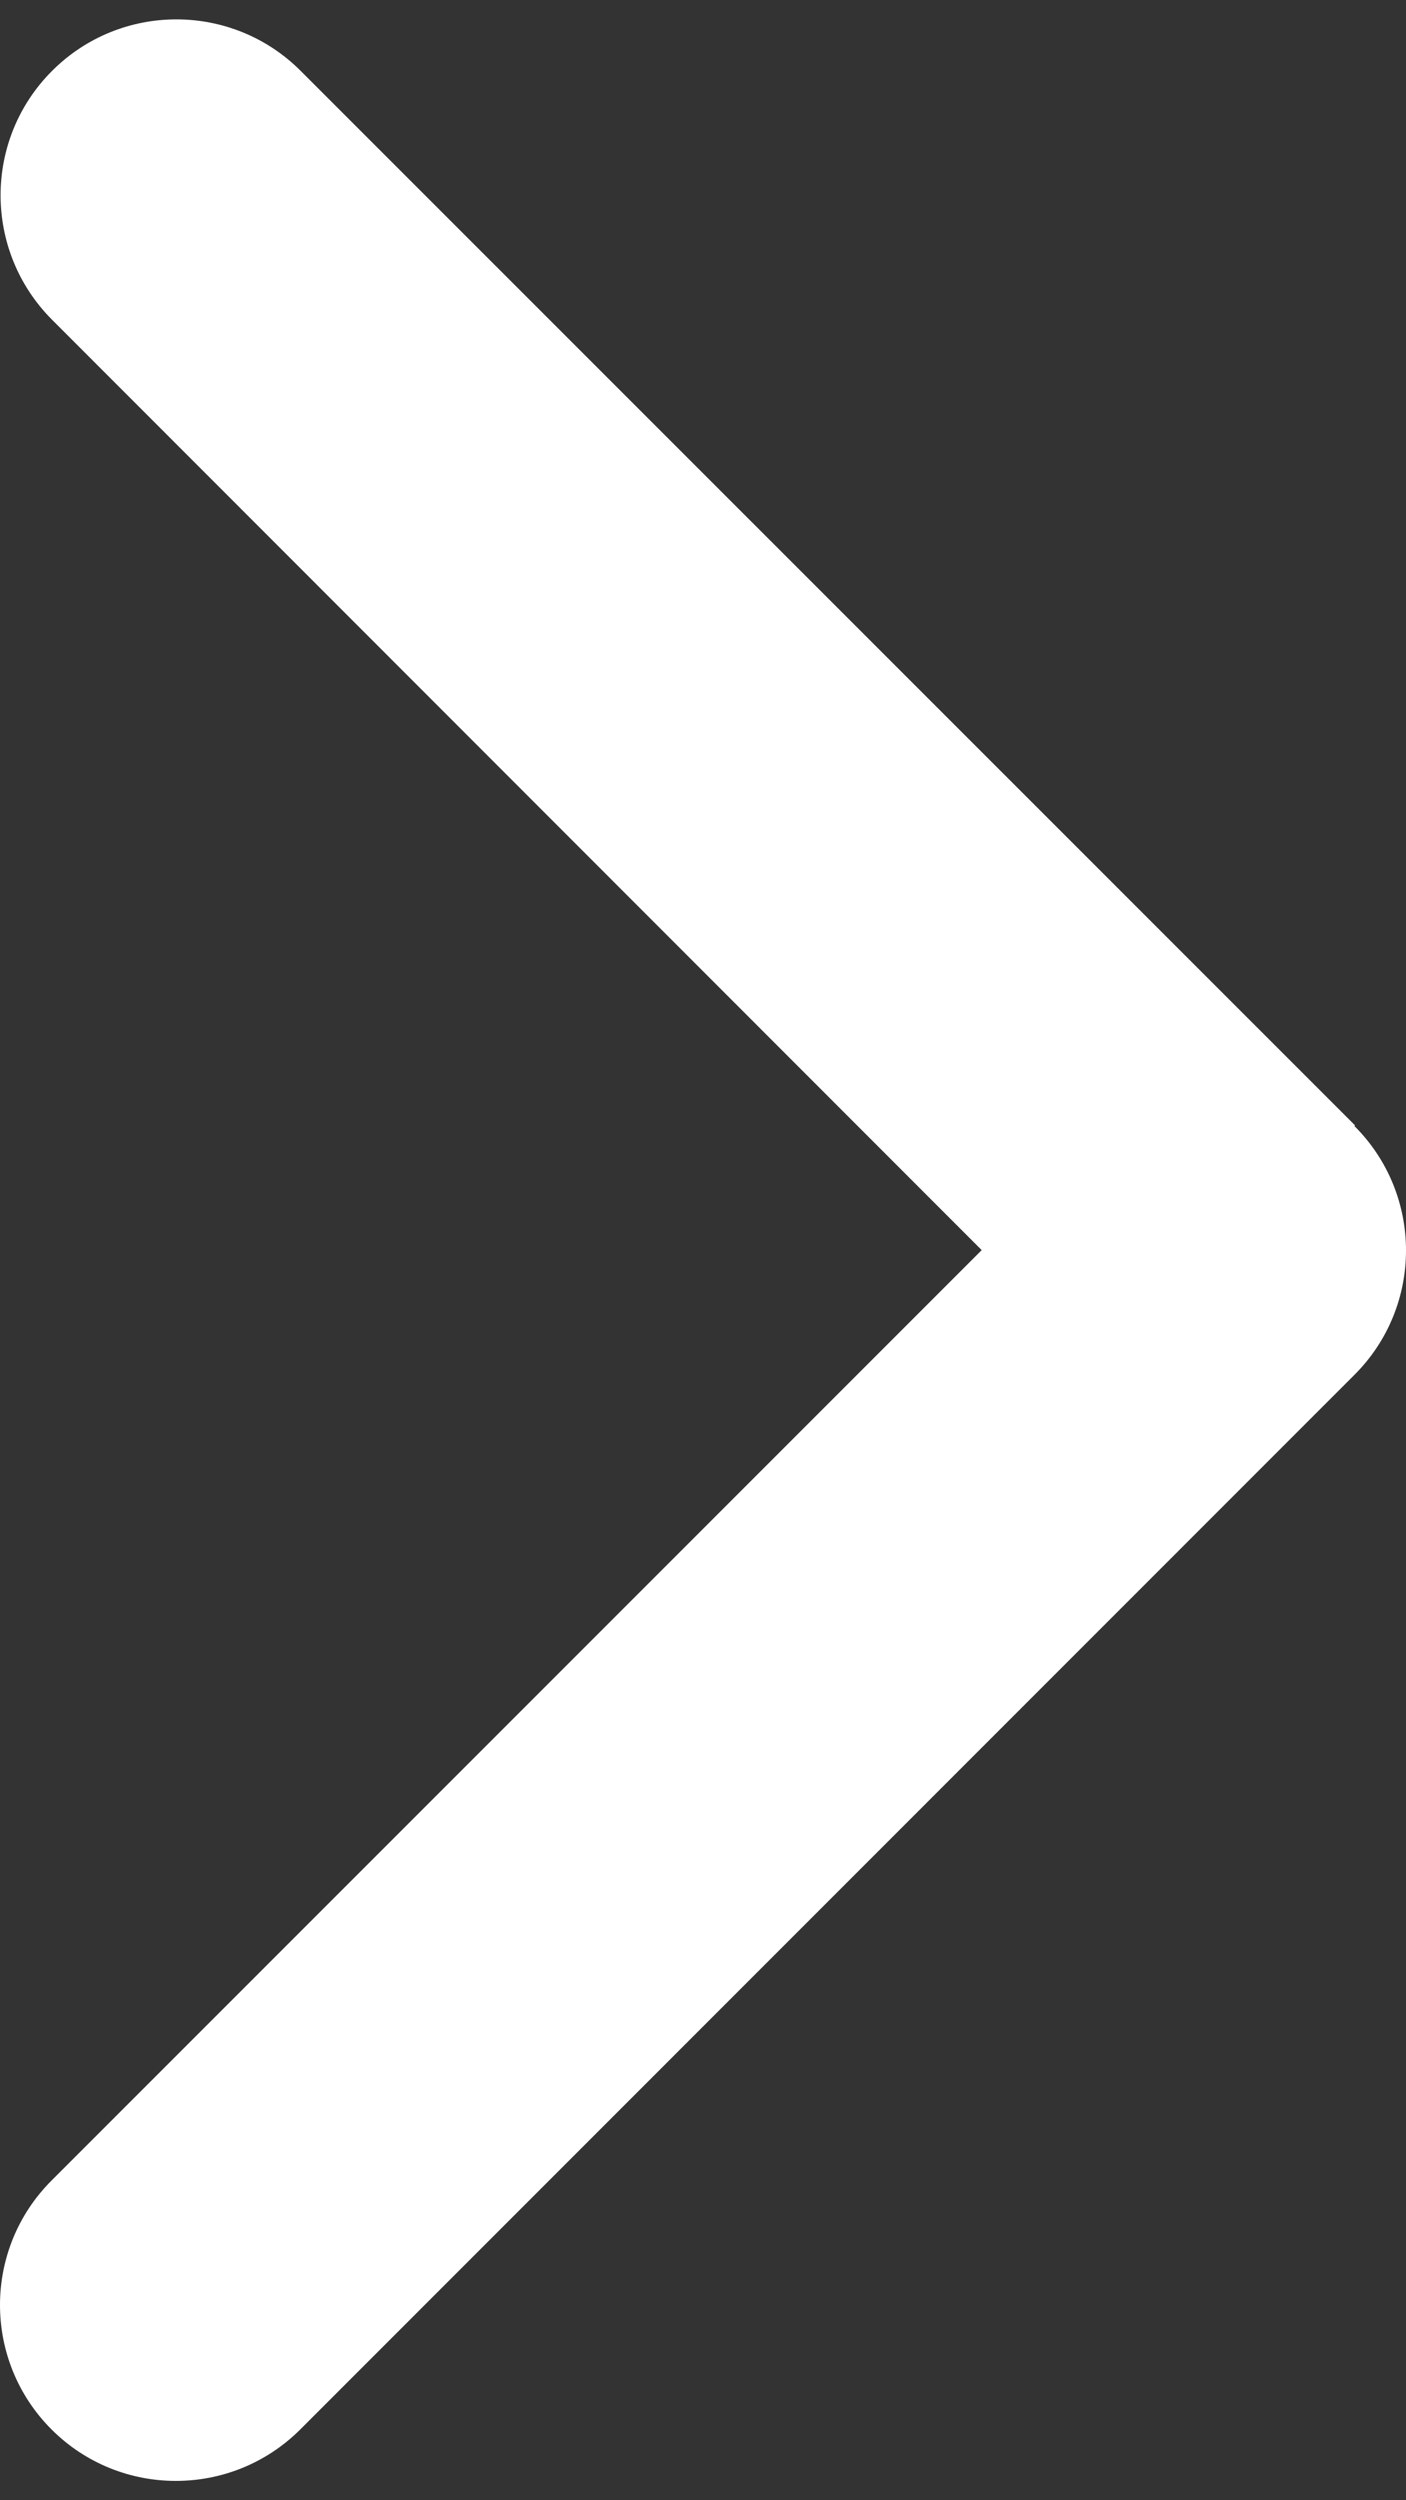 <svg width="9" height="16" viewBox="0 0 9 16" fill="none" xmlns="http://www.w3.org/2000/svg">
<rect x="0" y="0" width="9" height="16" fill="#333333" stroke="none"/>
<g clip-path="url(#clip0_245_134)">
<path d="M8.67 7.206C9.11 7.645 9.11 8.359 8.67 8.798L1.922 15.547C1.482 15.986 0.769 15.986 0.33 15.547C-0.11 15.107 -0.11 14.394 0.33 13.954L6.284 8L0.333 2.046C-0.106 1.606 -0.106 0.893 0.333 0.454C0.772 0.014 1.486 0.014 1.925 0.454L8.674 7.202L8.67 7.206Z" fill="white"/>
</g>
<defs>
<clipPath id="clip0_245_134">
<rect width="9" height="16" fill="white"/>
</clipPath>
</defs>
</svg>
